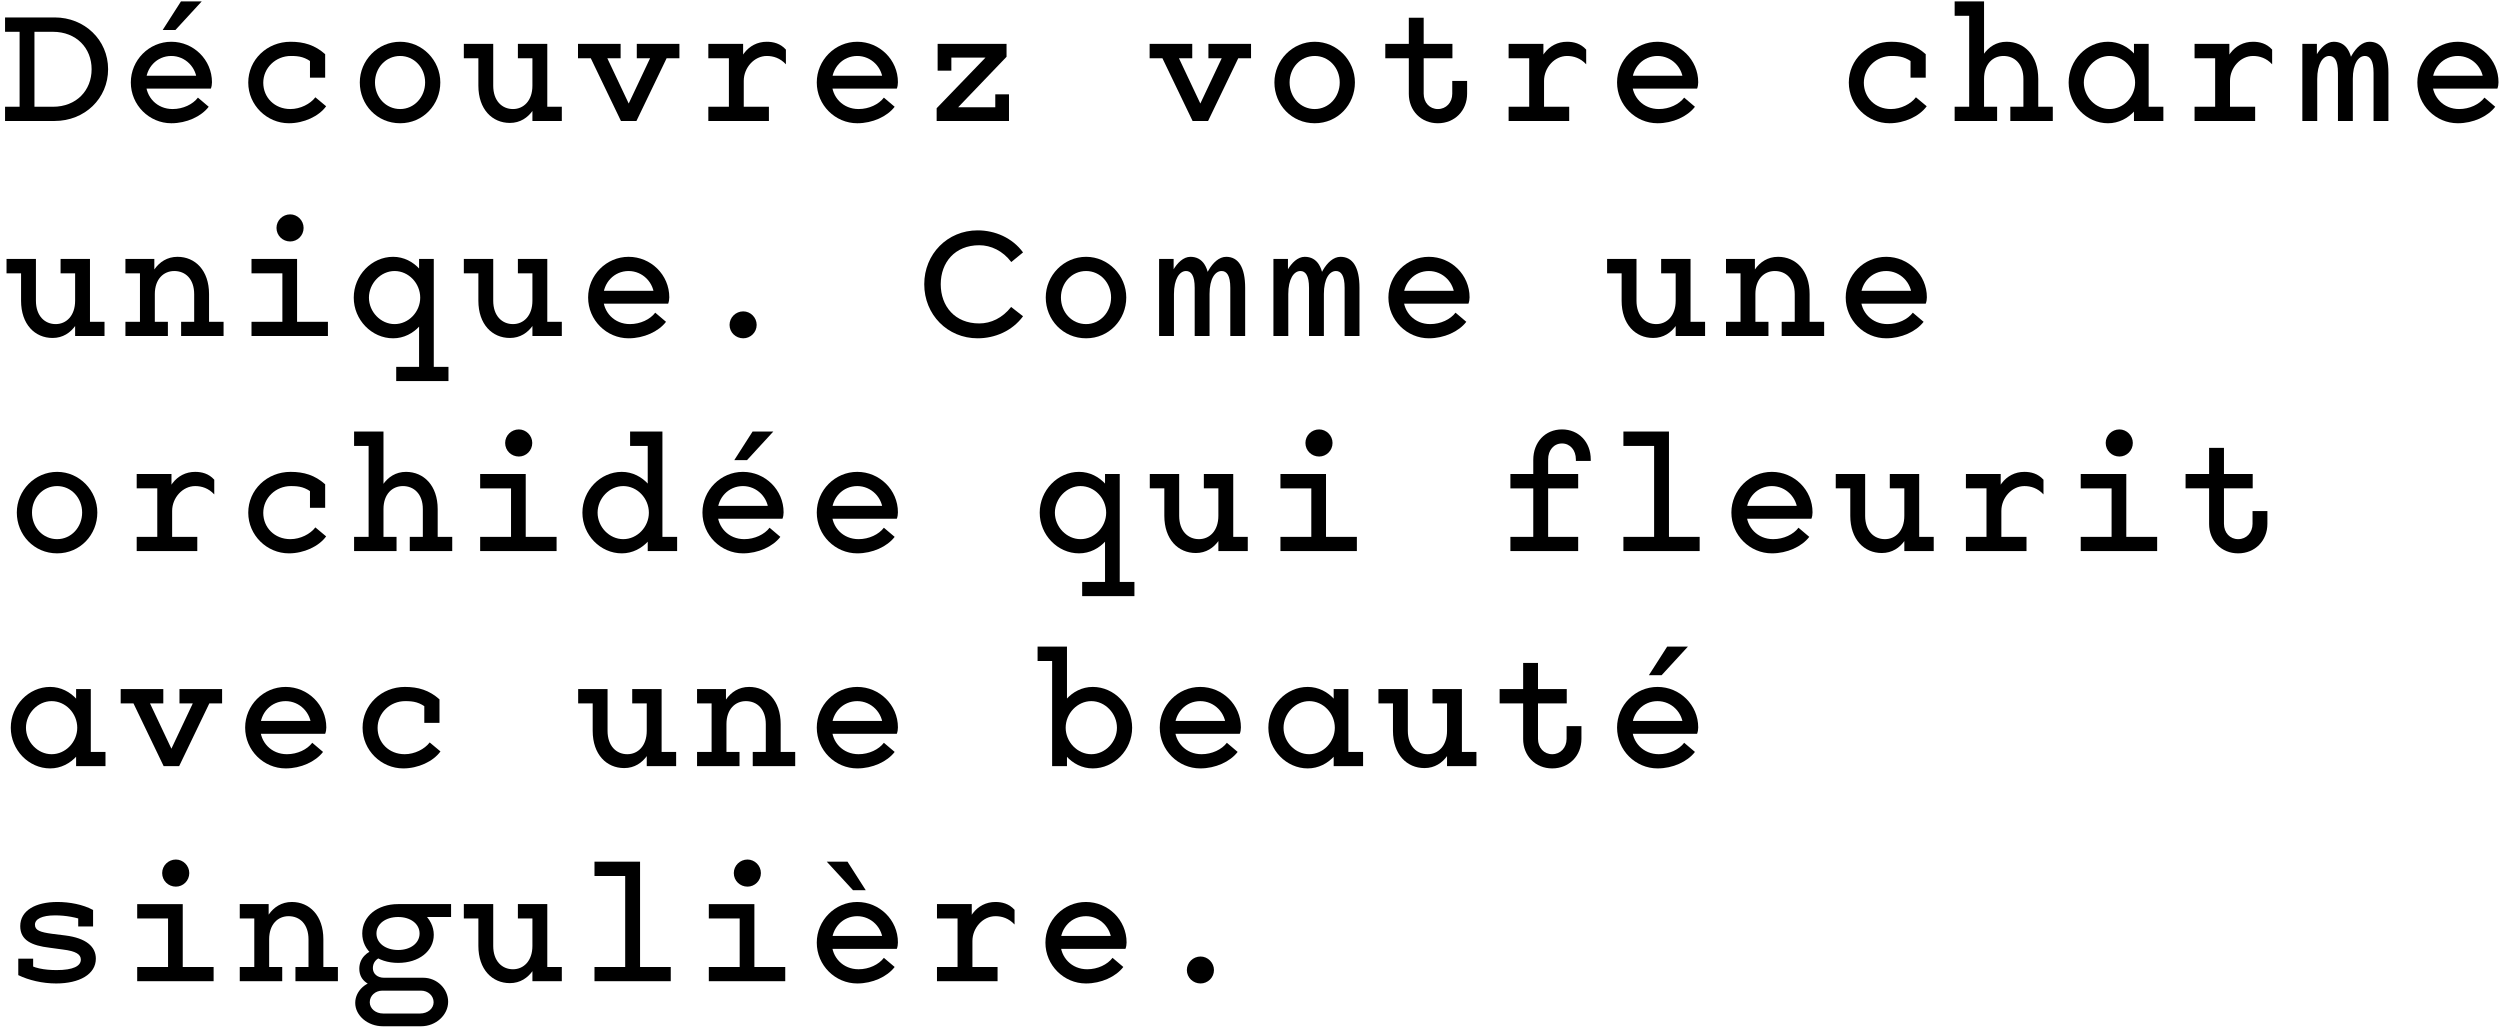 <svg width="186" height="77" viewBox="0 0 186 77" fill="none" xmlns="http://www.w3.org/2000/svg">
<g clip-path="url(#clip0_271_1415)">
<path d="M89.323 73.17C88.764 73.17 88.302 72.733 88.302 72.174C88.302 71.615 88.764 71.165 89.323 71.165C89.857 71.165 90.319 71.615 90.319 72.174C90.319 72.733 89.857 73.17 89.323 73.17Z" fill="black" style="fill:black;fill-opacity:1;"/>
<path d="M83.575 71.943C83.016 72.672 81.923 73.17 80.793 73.17C79.153 73.17 77.78 71.821 77.78 70.133C77.78 68.48 79.128 67.107 80.793 67.107C82.445 67.107 83.818 68.444 83.818 70.121C83.818 70.266 83.794 70.448 83.733 70.594H78.399V69.635H83.028L82.7 70.121C82.7 69.015 81.826 68.164 80.793 68.164C79.712 68.164 78.897 69.039 78.897 70.133C78.897 71.226 79.724 72.113 80.89 72.113C81.668 72.113 82.397 71.761 82.773 71.263L83.575 71.943Z" fill="black" style="fill:black;fill-opacity:1;"/>
<path d="M71.752 70.011C71.752 68.395 72.639 67.107 74.061 67.107C74.547 67.107 75.069 67.229 75.483 67.691V68.784C75.057 68.322 74.547 68.164 74.061 68.164C73.125 68.164 72.348 69.039 72.348 70.011H71.752ZM71.242 73V67.265H72.299V68.541L72.348 69.148V73H71.242ZM69.711 68.335V67.265H72.299L71.886 68.335H69.711ZM69.711 73V71.943H71.91L72.348 73H69.711ZM71.242 73L71.728 71.943H74.219V73H71.242Z" fill="black" style="fill:black;fill-opacity:1;"/>
<path d="M66.563 71.943C66.004 72.672 64.911 73.17 63.781 73.17C62.141 73.17 60.768 71.821 60.768 70.133C60.768 68.48 62.117 67.107 63.781 67.107C65.433 67.107 66.806 68.444 66.806 70.121C66.806 70.266 66.782 70.448 66.721 70.594H61.388V69.635H66.017L65.689 70.121C65.689 69.015 64.814 68.164 63.781 68.164C62.7 68.164 61.886 69.039 61.886 70.133C61.886 71.226 62.712 72.113 63.878 72.113C64.656 72.113 65.385 71.761 65.761 71.263L66.563 71.943ZM63.465 66.233L61.509 64.106H63.052L64.413 66.233H63.465Z" fill="black" style="fill:black;fill-opacity:1;"/>
<path d="M52.736 73V71.943H55.579L56.126 73H52.736ZM55.032 73L55.579 71.943H58.422V73H55.032ZM52.736 68.335V67.266H56.126L55.579 68.335H52.736ZM55.032 73V67.266H56.126V73H55.032ZM55.615 65.966C55.056 65.966 54.595 65.528 54.595 64.957C54.595 64.398 55.056 63.949 55.615 63.949C56.15 63.949 56.611 64.398 56.611 64.957C56.611 65.528 56.15 65.966 55.615 65.966Z" fill="black" style="fill:black;fill-opacity:1;"/>
<path d="M46.514 73V64.106H47.62V73H46.514ZM44.23 73V71.943H47.061L47.62 73H44.23ZM46.514 73L47.061 71.943H49.904V73H46.514ZM44.23 65.176V64.106H47.62L47.061 65.176H44.23Z" fill="black" style="fill:black;fill-opacity:1;"/>
<path d="M39.612 73V71.347V70.837V67.265H40.718V73H39.612ZM35.591 70.375V67.265H36.696V70.375C36.696 71.505 37.352 72.113 38.166 72.113C38.956 72.113 39.612 71.493 39.612 70.375H40.207C40.207 71.578 39.466 73.145 37.935 73.145C36.623 73.145 35.591 72.137 35.591 70.375ZM38.531 68.334V67.265H40.718L40.365 68.334H38.531ZM34.509 68.334V67.265H36.696L36.332 68.334H34.509ZM39.612 73L39.977 71.943H41.799V73H39.612Z" fill="black" style="fill:black;fill-opacity:1;"/>
<path d="M28.482 76.353C27.364 76.353 26.429 75.563 26.429 74.616C26.429 73.716 27.255 72.963 28.239 72.963L28.348 72.745H31.495C32.504 72.745 33.342 73.559 33.342 74.531C33.342 75.515 32.431 76.353 31.337 76.353H28.482ZM29.624 71.639C28.069 71.639 26.951 70.728 26.951 69.452C26.951 68.176 28.069 67.265 29.624 67.265C31.07 67.265 32.273 68.31 32.273 69.549C32.273 70.764 31.167 71.639 29.624 71.639ZM29.624 70.679C30.547 70.679 31.216 70.169 31.216 69.452C31.216 68.735 30.547 68.225 29.624 68.225C28.689 68.225 28.008 68.735 28.008 69.452C28.008 70.169 28.689 70.679 29.624 70.679ZM28.397 73.437C27.571 73.437 26.732 73.024 26.732 72.076C26.732 71.311 27.267 70.788 28.069 70.57L28.385 71.214C27.984 71.311 27.741 71.627 27.741 72.028C27.741 72.441 28.069 72.745 28.579 72.745L28.397 73.437ZM31.252 75.405C31.823 75.405 32.261 75.041 32.261 74.567C32.261 74.081 31.847 73.704 31.325 73.704H28.445C27.923 73.704 27.51 74.081 27.51 74.567C27.51 75.041 27.947 75.405 28.506 75.405H31.252ZM30.256 68.225L29.624 67.265H33.56V68.225H30.256Z" fill="black" style="fill:black;fill-opacity:1;"/>
<path d="M18.919 73V67.265H19.988V68.942L20.025 69.549V73H18.919ZM19.43 69.877C19.43 68.675 20.171 67.107 21.714 67.107C23.026 67.107 24.058 68.116 24.058 69.877V73H22.953V69.89C22.953 68.76 22.309 68.164 21.471 68.164C20.681 68.164 20.025 68.76 20.025 69.877H19.43ZM17.838 68.335V67.265H19.988L19.636 68.335H17.838ZM17.838 73V71.943H19.672L20.025 73H17.838ZM18.919 73L19.259 71.943H20.997V73H18.919ZM21.981 73V71.943H23.718L24.058 73H21.981ZM22.953 73L23.305 71.943H25.14V73H22.953Z" fill="black" style="fill:black;fill-opacity:1;"/>
<path d="M10.207 73V71.943H13.05L13.596 73H10.207ZM12.503 73L13.05 71.943H15.893V73H12.503ZM10.207 68.335V67.266H13.596L13.05 68.335H10.207ZM12.503 73V67.266H13.596V73H12.503ZM13.086 65.966C12.527 65.966 12.065 65.528 12.065 64.957C12.065 64.398 12.527 63.949 13.086 63.949C13.621 63.949 14.082 64.398 14.082 64.957C14.082 65.528 13.621 65.966 13.086 65.966Z" fill="black" style="fill:black;fill-opacity:1;"/>
<path d="M4.179 73.17C3.158 73.17 2.138 72.927 1.36 72.55L1.956 71.627C2.442 72.028 3.304 72.174 4.215 72.174C5.455 72.174 6.014 71.87 6.014 71.396C6.014 71.007 5.661 70.764 4.665 70.643L3.681 70.509C2.369 70.351 1.506 69.963 1.506 68.906C1.506 67.751 2.624 67.107 4.276 67.107C5.163 67.107 6.172 67.29 6.925 67.703L6.427 68.529C5.698 68.249 4.896 68.104 4.094 68.104C3.11 68.104 2.6 68.383 2.6 68.796C2.6 69.221 2.988 69.355 3.887 69.477L4.859 69.598C6.402 69.793 7.131 70.424 7.131 71.323C7.131 72.49 5.904 73.17 4.179 73.17ZM6.925 67.703V68.93H5.819V67.909L6.925 67.703ZM1.36 72.55V71.323H2.466V72.356L1.36 72.55Z" fill="black" style="fill:black;fill-opacity:1;"/>
<path d="M126.104 55.943C125.546 56.672 124.452 57.17 123.322 57.17C121.682 57.17 120.309 55.821 120.309 54.133C120.309 52.48 121.658 51.107 123.322 51.107C124.975 51.107 126.347 52.444 126.347 54.12C126.347 54.266 126.323 54.449 126.262 54.594H120.929V53.635H125.558L125.23 54.12C125.23 53.015 124.355 52.164 123.322 52.164C122.241 52.164 121.427 53.039 121.427 54.133C121.427 55.226 122.253 56.113 123.419 56.113C124.197 56.113 124.926 55.761 125.303 55.263L126.104 55.943ZM122.678 50.233L124.039 48.106H125.582L123.626 50.233H122.678Z" fill="black" style="fill:black;fill-opacity:1;"/>
<path d="M115.484 57.17C114.233 57.17 113.322 56.234 113.322 54.983V49.321H114.427V54.971C114.427 55.639 114.877 56.113 115.484 56.113C116.092 56.113 116.554 55.639 116.554 54.971V54.023H117.659V54.971C117.659 56.234 116.736 57.17 115.484 57.17ZM111.572 52.334V51.265H114.427L113.966 52.334H111.572ZM113.856 52.334L113.322 51.265H116.566V52.334H113.856Z" fill="black" style="fill:black;fill-opacity:1;"/>
<path d="M107.659 57V55.347V54.837V51.265H108.765V57H107.659ZM103.637 54.375V51.265H104.743V54.375C104.743 55.505 105.399 56.113 106.213 56.113C107.003 56.113 107.659 55.493 107.659 54.375H108.254C108.254 55.578 107.513 57.145 105.982 57.145C104.67 57.145 103.637 56.137 103.637 54.375ZM106.578 52.334V51.265H108.765L108.412 52.334H106.578ZM102.556 52.334V51.265H104.743L104.379 52.334H102.556ZM107.659 57L108.023 55.943H109.846V57H107.659Z" fill="black" style="fill:black;fill-opacity:1;"/>
<path d="M97.294 57.17C95.703 57.17 94.366 55.797 94.366 54.145C94.366 52.48 95.703 51.107 97.294 51.107C98.886 51.107 100.089 52.59 100.089 54.145C100.089 55.688 98.886 57.17 97.294 57.17ZM97.404 56.113C98.448 56.113 99.311 55.202 99.311 54.145C99.311 53.076 98.448 52.164 97.404 52.164C96.371 52.164 95.496 53.088 95.496 54.145C95.496 55.202 96.371 56.113 97.404 56.113ZM99.226 57V54.922L99.518 54.145L99.226 53.282V51.265H100.319V57H99.226ZM99.226 57L99.578 55.943H101.413V57H99.226Z" fill="black" style="fill:black;fill-opacity:1;"/>
<path d="M92.081 55.943C91.522 56.672 90.429 57.17 89.299 57.17C87.659 57.17 86.286 55.821 86.286 54.133C86.286 52.48 87.634 51.107 89.299 51.107C90.951 51.107 92.324 52.444 92.324 54.12C92.324 54.266 92.3 54.449 92.239 54.594H86.905V53.635H91.534L91.206 54.12C91.206 53.015 90.331 52.164 89.299 52.164C88.217 52.164 87.403 53.039 87.403 54.133C87.403 55.226 88.23 56.113 89.396 56.113C90.174 56.113 90.903 55.761 91.279 55.263L92.081 55.943Z" fill="black" style="fill:black;fill-opacity:1;"/>
<path d="M81.303 57.17C79.711 57.17 78.521 55.688 78.521 54.145C78.521 52.59 79.711 51.107 81.303 51.107C82.894 51.107 84.231 52.48 84.231 54.145C84.231 55.797 82.894 57.17 81.303 57.17ZM81.194 56.113C82.226 56.113 83.101 55.202 83.101 54.145C83.101 53.088 82.226 52.164 81.194 52.164C80.161 52.164 79.286 53.076 79.286 54.145C79.286 55.202 80.161 56.113 81.194 56.113ZM78.278 57V48.106H79.383V53.161L79.092 54.193L79.383 55.214V57H78.278ZM77.196 49.176V48.106H79.383L79.019 49.176H77.196Z" fill="black" style="fill:black;fill-opacity:1;"/>
<path d="M66.563 55.943C66.004 56.672 64.911 57.17 63.781 57.17C62.141 57.17 60.768 55.821 60.768 54.133C60.768 52.48 62.117 51.107 63.781 51.107C65.433 51.107 66.806 52.444 66.806 54.12C66.806 54.266 66.782 54.449 66.721 54.594H61.388V53.635H66.017L65.689 54.12C65.689 53.015 64.814 52.164 63.781 52.164C62.7 52.164 61.886 53.039 61.886 54.133C61.886 55.226 62.712 56.113 63.878 56.113C64.656 56.113 65.385 55.761 65.761 55.263L66.563 55.943Z" fill="black" style="fill:black;fill-opacity:1;"/>
<path d="M52.943 57V51.265H54.012V52.942L54.048 53.55V57H52.943ZM53.453 53.877C53.453 52.675 54.194 51.107 55.737 51.107C57.049 51.107 58.082 52.116 58.082 53.877V57H56.976V53.89C56.976 52.76 56.332 52.164 55.494 52.164C54.704 52.164 54.048 52.76 54.048 53.877H53.453ZM51.861 52.334V51.265H54.012L53.66 52.334H51.861ZM51.861 57V55.943H53.696L54.048 57H51.861ZM52.943 57L53.283 55.943H55.02V57H52.943ZM56.004 57V55.943H57.742L58.082 57H56.004ZM56.976 57L57.329 55.943H59.163V57H56.976Z" fill="black" style="fill:black;fill-opacity:1;"/>
<path d="M48.118 57V55.347V54.837V51.265H49.224V57H48.118ZM44.096 54.375V51.265H45.202V54.375C45.202 55.505 45.858 56.113 46.672 56.113C47.462 56.113 48.118 55.493 48.118 54.375H48.713C48.713 55.578 47.972 57.145 46.441 57.145C45.129 57.145 44.096 56.137 44.096 54.375ZM47.037 52.334V51.265H49.224L48.871 52.334H47.037ZM43.015 52.334V51.265H45.202L44.838 52.334H43.015ZM48.118 57L48.482 55.943H50.305V57H48.118Z" fill="black" style="fill:black;fill-opacity:1;"/>
<path d="M26.976 54.145C26.976 52.444 28.373 51.107 30.122 51.107C31.119 51.107 31.933 51.35 32.698 52.031L31.823 52.723C31.216 52.237 30.778 52.164 30.147 52.164C29.017 52.164 28.093 53.051 28.093 54.157C28.093 55.25 28.932 56.113 30.11 56.113C30.851 56.113 31.592 55.736 31.969 55.238L32.771 55.907C32.224 56.66 31.106 57.17 30.001 57.17C28.361 57.17 26.976 55.821 26.976 54.145ZM32.698 52.031V53.78H31.568V52.31L32.698 52.031Z" fill="black" style="fill:black;fill-opacity:1;"/>
<path d="M24.034 55.943C23.475 56.672 22.382 57.17 21.252 57.17C19.612 57.17 18.239 55.821 18.239 54.133C18.239 52.48 19.587 51.107 21.252 51.107C22.904 51.107 24.277 52.444 24.277 54.12C24.277 54.266 24.253 54.449 24.192 54.594H18.858V53.635H23.487L23.159 54.12C23.159 53.015 22.285 52.164 21.252 52.164C20.171 52.164 19.357 53.039 19.357 54.133C19.357 55.226 20.183 56.113 21.349 56.113C22.127 56.113 22.856 55.761 23.232 55.263L24.034 55.943Z" fill="black" style="fill:black;fill-opacity:1;"/>
<path d="M12.175 57L9.417 51.265H10.656L12.928 56.076H12.576L14.848 51.265H16.087L13.329 57H12.175ZM13.353 52.334V51.265H16.087L15.637 52.334H13.353ZM15.115 52.334L14.848 51.265H16.524V52.334H15.115ZM8.979 52.334V51.265H10.656L10.389 52.334H8.979ZM9.866 52.334L9.417 51.265H12.15V52.334H9.866Z" fill="black" style="fill:black;fill-opacity:1;"/>
<path d="M3.73 57.17C2.138 57.17 0.802 55.797 0.802 54.145C0.802 52.48 2.138 51.107 3.73 51.107C5.321 51.107 6.524 52.59 6.524 54.145C6.524 55.688 5.321 57.17 3.73 57.17ZM3.839 56.113C4.884 56.113 5.747 55.202 5.747 54.145C5.747 53.076 4.884 52.164 3.839 52.164C2.806 52.164 1.932 53.088 1.932 54.145C1.932 55.202 2.806 56.113 3.839 56.113ZM5.662 57V54.922L5.953 54.145L5.662 53.282V51.265H6.755V57H5.662ZM5.662 57L6.014 55.943H7.848V57H5.662Z" fill="black" style="fill:black;fill-opacity:1;"/>
<path d="M166.52 41.17C165.268 41.17 164.357 40.234 164.357 38.983V33.321H165.463V38.971C165.463 39.639 165.912 40.113 166.52 40.113C167.127 40.113 167.589 39.639 167.589 38.971V38.023H168.694V38.971C168.694 40.234 167.771 41.17 166.52 41.17ZM162.607 36.334V35.265H165.463L165.001 36.334H162.607ZM164.892 36.334L164.357 35.265H167.601V36.334H164.892Z" fill="black" style="fill:black;fill-opacity:1;"/>
<path d="M154.806 41V39.943H157.649L158.196 41H154.806ZM157.102 41L157.649 39.943H160.492V41H157.102ZM154.806 36.335V35.266H158.196L157.649 36.335H154.806ZM157.102 41V35.266H158.196V41H157.102ZM157.686 33.966C157.127 33.966 156.665 33.528 156.665 32.957C156.665 32.398 157.127 31.949 157.686 31.949C158.22 31.949 158.682 32.398 158.682 32.957C158.682 33.528 158.22 33.966 157.686 33.966Z" fill="black" style="fill:black;fill-opacity:1;"/>
<path d="M148.305 38.011C148.305 36.395 149.192 35.107 150.614 35.107C151.1 35.107 151.622 35.229 152.035 35.691V36.784C151.61 36.322 151.1 36.164 150.614 36.164C149.678 36.164 148.901 37.039 148.901 38.011H148.305ZM147.795 41V35.265H148.852V36.541L148.901 37.148V41H147.795ZM146.264 36.334V35.265H148.852L148.439 36.334H146.264ZM146.264 41V39.943H148.463L148.901 41H146.264ZM147.795 41L148.281 39.943H150.772V41H147.795Z" fill="black" style="fill:black;fill-opacity:1;"/>
<path d="M141.682 41V39.347V38.837V35.265H142.788V41H141.682ZM137.661 38.375V35.265H138.767V38.375C138.767 39.505 139.423 40.113 140.237 40.113C141.026 40.113 141.682 39.493 141.682 38.375H142.278C142.278 39.578 141.537 41.145 140.006 41.145C138.694 41.145 137.661 40.137 137.661 38.375ZM140.601 36.334V35.265H142.788L142.436 36.334H140.601ZM136.58 36.334V35.265H138.767L138.402 36.334H136.58ZM141.682 41L142.047 39.943H143.869V41H141.682Z" fill="black" style="fill:black;fill-opacity:1;"/>
<path d="M134.61 39.943C134.051 40.672 132.958 41.17 131.828 41.17C130.188 41.17 128.815 39.821 128.815 38.133C128.815 36.48 130.164 35.107 131.828 35.107C133.48 35.107 134.853 36.444 134.853 38.12C134.853 38.266 134.829 38.449 134.768 38.594H129.435V37.635H134.064L133.736 38.12C133.736 37.015 132.861 36.164 131.828 36.164C130.747 36.164 129.933 37.039 129.933 38.133C129.933 39.226 130.759 40.113 131.925 40.113C132.703 40.113 133.432 39.761 133.808 39.263L134.61 39.943Z" fill="black" style="fill:black;fill-opacity:1;"/>
<path d="M114.075 34.221C114.075 32.896 114.962 31.949 116.213 31.949C117.453 31.949 118.352 32.884 118.352 34.184V34.294H117.246V34.184C117.246 33.492 116.821 32.994 116.213 32.994C115.606 32.994 115.181 33.492 115.181 34.184V41H114.075V34.221ZM112.374 36.335V35.266H115.181L114.719 36.335H112.374ZM114.61 36.335L114.075 35.266H117.416V36.335H114.61ZM112.374 41V39.943H114.719L115.181 41H112.374ZM114.075 41L114.61 39.943H117.416V41H114.075ZM120.781 41V39.943H123.612L124.171 41H120.781ZM123.066 41L123.612 39.943H126.455V41H123.066ZM120.781 33.176V32.107H124.171L123.612 33.176H120.781ZM123.066 41V32.107H124.171V41H123.066Z" fill="black" style="fill:black;fill-opacity:1;"/>
<path d="M95.265 41V39.943H98.108L98.655 41H95.265ZM97.561 41L98.108 39.943H100.951V41H97.561ZM95.265 36.335V35.266H98.655L98.108 36.335H95.265ZM97.561 41V35.266H98.655V41H97.561ZM98.145 33.966C97.586 33.966 97.124 33.528 97.124 32.957C97.124 32.398 97.586 31.949 98.145 31.949C98.679 31.949 99.141 32.398 99.141 32.957C99.141 33.528 98.679 33.966 98.145 33.966Z" fill="black" style="fill:black;fill-opacity:1;"/>
<path d="M90.647 41V39.347V38.837V35.265H91.753V41H90.647ZM86.626 38.375V35.265H87.731V38.375C87.731 39.505 88.387 40.113 89.201 40.113C89.991 40.113 90.647 39.493 90.647 38.375H91.243C91.243 39.578 90.501 41.145 88.971 41.145C87.658 41.145 86.626 40.137 86.626 38.375ZM89.566 36.334V35.265H91.753L91.4 36.334H89.566ZM85.544 36.334V35.265H87.731L87.367 36.334H85.544ZM90.647 41L91.012 39.943H92.834V41H90.647Z" fill="black" style="fill:black;fill-opacity:1;"/>
<path d="M82.214 44.353V39.007L82.506 38.181L82.214 37.343V35.265H83.308V44.353H82.214ZM80.282 41.17C78.691 41.17 77.355 39.797 77.355 38.145C77.355 36.48 78.691 35.107 80.282 35.107C81.874 35.107 83.077 36.59 83.077 38.145C83.077 39.688 81.874 41.17 80.282 41.17ZM80.392 40.113C81.437 40.113 82.299 39.202 82.299 38.145C82.299 37.076 81.437 36.164 80.392 36.164C79.359 36.164 78.484 37.088 78.484 38.145C78.484 39.202 79.359 40.113 80.392 40.113ZM82.214 44.353L82.567 43.296H84.401V44.353H82.214ZM80.513 44.353V43.296H82.858L83.308 44.353H80.513Z" fill="black" style="fill:black;fill-opacity:1;"/>
<path d="M66.563 39.943C66.004 40.672 64.911 41.17 63.781 41.17C62.141 41.17 60.768 39.821 60.768 38.133C60.768 36.48 62.117 35.107 63.781 35.107C65.433 35.107 66.806 36.444 66.806 38.12C66.806 38.266 66.782 38.449 66.721 38.594H61.388V37.635H66.017L65.689 38.12C65.689 37.015 64.814 36.164 63.781 36.164C62.7 36.164 61.886 37.039 61.886 38.133C61.886 39.226 62.712 40.113 63.878 40.113C64.656 40.113 65.385 39.761 65.761 39.263L66.563 39.943Z" fill="black" style="fill:black;fill-opacity:1;"/>
<path d="M58.057 39.943C57.499 40.672 56.405 41.17 55.275 41.17C53.635 41.17 52.262 39.821 52.262 38.133C52.262 36.48 53.611 35.107 55.275 35.107C56.928 35.107 58.3 36.444 58.3 38.12C58.3 38.266 58.276 38.449 58.215 38.594H52.882V37.635H57.511L57.183 38.12C57.183 37.015 56.308 36.164 55.275 36.164C54.194 36.164 53.38 37.039 53.38 38.133C53.38 39.226 54.206 40.113 55.373 40.113C56.15 40.113 56.879 39.761 57.256 39.263L58.057 39.943ZM54.631 34.233L55.992 32.106H57.535L55.579 34.233H54.631Z" fill="black" style="fill:black;fill-opacity:1;"/>
<path d="M48.191 41V39.007L48.483 38.181L48.191 37.355V32.106H49.284V41H48.191ZM46.259 41.17C44.667 41.17 43.331 39.797 43.331 38.145C43.331 36.48 44.667 35.107 46.259 35.107C47.851 35.107 49.053 36.59 49.053 38.145C49.053 39.688 47.851 41.17 46.259 41.17ZM46.368 40.113C47.413 40.113 48.276 39.202 48.276 38.145C48.276 37.076 47.413 36.164 46.368 36.164C45.336 36.164 44.461 37.088 44.461 38.145C44.461 39.202 45.336 40.113 46.368 40.113ZM46.879 33.176V32.106H49.284L48.895 33.176H46.879ZM48.191 41L48.543 39.943H50.378V41H48.191Z" fill="black" style="fill:black;fill-opacity:1;"/>
<path d="M35.724 41V39.943H38.567L39.114 41H35.724ZM38.02 41L38.567 39.943H41.41V41H38.02ZM35.724 36.335V35.266H39.114L38.567 36.335H35.724ZM38.02 41V35.266H39.114V41H38.02ZM38.604 33.966C38.045 33.966 37.583 33.528 37.583 32.957C37.583 32.398 38.045 31.949 38.604 31.949C39.138 31.949 39.6 32.398 39.6 32.957C39.6 33.528 39.138 33.966 38.604 33.966Z" fill="black" style="fill:black;fill-opacity:1;"/>
<path d="M27.425 41V32.106H28.531V41H27.425ZM27.935 37.877C27.935 36.675 28.677 35.107 30.207 35.107C31.52 35.107 32.564 36.116 32.564 37.877V41H31.459V37.877C31.459 36.748 30.791 36.164 29.977 36.164C29.187 36.164 28.531 36.76 28.531 37.877H27.935ZM26.344 33.176V32.106H28.531L28.178 33.176H26.344ZM26.344 41V39.943H28.178L28.531 41H26.344ZM27.425 41L27.765 39.943H29.503V41H27.425ZM30.487 41V39.943H32.224L32.564 41H30.487ZM31.459 41L31.811 39.943H33.646V41H31.459Z" fill="black" style="fill:black;fill-opacity:1;"/>
<path d="M18.47 38.145C18.47 36.444 19.867 35.107 21.616 35.107C22.613 35.107 23.427 35.35 24.192 36.031L23.317 36.723C22.71 36.237 22.273 36.164 21.641 36.164C20.511 36.164 19.587 37.051 19.587 38.157C19.587 39.25 20.426 40.113 21.604 40.113C22.345 40.113 23.087 39.736 23.463 39.238L24.265 39.907C23.718 40.66 22.601 41.17 21.495 41.17C19.855 41.17 18.47 39.821 18.47 38.145ZM24.192 36.031V37.78H23.062V36.31L24.192 36.031Z" fill="black" style="fill:black;fill-opacity:1;"/>
<path d="M12.211 38.011C12.211 36.395 13.098 35.107 14.52 35.107C15.006 35.107 15.528 35.229 15.941 35.691V36.784C15.516 36.322 15.006 36.164 14.52 36.164C13.584 36.164 12.807 37.039 12.807 38.011H12.211ZM11.701 41V35.265H12.758V36.541L12.807 37.148V41H11.701ZM10.17 36.334V35.265H12.758L12.345 36.334H10.17ZM10.17 41V39.943H12.37L12.807 41H10.17ZM11.701 41L12.187 39.943H14.678V41H11.701Z" fill="black" style="fill:black;fill-opacity:1;"/>
<path d="M4.252 41.17C2.527 41.17 1.251 39.785 1.251 38.133C1.251 36.492 2.588 35.107 4.252 35.107C5.905 35.107 7.241 36.492 7.241 38.133C7.241 39.785 5.965 41.17 4.252 41.17ZM4.252 40.113C5.297 40.113 6.111 39.226 6.111 38.133C6.111 37.039 5.297 36.164 4.252 36.164C3.195 36.164 2.381 37.039 2.381 38.133C2.381 39.238 3.195 40.113 4.252 40.113Z" fill="black" style="fill:black;fill-opacity:1;"/>
<path d="M143.116 23.943C142.557 24.672 141.464 25.17 140.334 25.17C138.694 25.17 137.321 23.821 137.321 22.133C137.321 20.48 138.669 19.107 140.334 19.107C141.986 19.107 143.359 20.444 143.359 22.12C143.359 22.266 143.335 22.448 143.274 22.594H137.94V21.634H142.569L142.241 22.12C142.241 21.015 141.367 20.164 140.334 20.164C139.253 20.164 138.439 21.039 138.439 22.133C138.439 23.226 139.265 24.113 140.431 24.113C141.209 24.113 141.938 23.761 142.314 23.263L143.116 23.943Z" fill="black" style="fill:black;fill-opacity:1;"/>
<path d="M129.495 25V19.265H130.565V20.942L130.601 21.549V25H129.495ZM130.006 21.878C130.006 20.675 130.747 19.107 132.29 19.107C133.602 19.107 134.635 20.116 134.635 21.878V25H133.529V21.89C133.529 20.76 132.885 20.164 132.047 20.164C131.257 20.164 130.601 20.76 130.601 21.878H130.006ZM128.414 20.334V19.265H130.565L130.212 20.334H128.414ZM128.414 25V23.943H130.249L130.601 25H128.414ZM129.495 25L129.836 23.943H131.573V25H129.495ZM132.557 25V23.943H134.294L134.635 25H132.557ZM133.529 25L133.881 23.943H135.716V25H133.529Z" fill="black" style="fill:black;fill-opacity:1;"/>
<path d="M124.671 25V23.347V22.837V19.265H125.776V25H124.671ZM120.649 22.375V19.265H121.755V22.375C121.755 23.505 122.411 24.113 123.225 24.113C124.015 24.113 124.671 23.493 124.671 22.375H125.266C125.266 23.578 124.525 25.145 122.994 25.145C121.682 25.145 120.649 24.137 120.649 22.375ZM123.589 20.334V19.265H125.776L125.424 20.334H123.589ZM119.568 20.334V19.265H121.755L121.39 20.334H119.568ZM124.671 25L125.035 23.943H126.858V25H124.671Z" fill="black" style="fill:black;fill-opacity:1;"/>
<path d="M109.093 23.943C108.534 24.672 107.44 25.17 106.31 25.17C104.67 25.17 103.297 23.821 103.297 22.133C103.297 20.48 104.646 19.107 106.31 19.107C107.963 19.107 109.336 20.444 109.336 22.12C109.336 22.266 109.311 22.448 109.251 22.594H103.917V21.634H108.546L108.218 22.12C108.218 21.015 107.343 20.164 106.31 20.164C105.229 20.164 104.415 21.039 104.415 22.133C104.415 23.226 105.241 24.113 106.408 24.113C107.185 24.113 107.914 23.761 108.291 23.263L109.093 23.943Z" fill="black" style="fill:black;fill-opacity:1;"/>
<path d="M94.743 25V19.265H95.824V20.553L95.848 21.064V25H94.743ZM100.04 21.416C100.04 20.492 99.773 20.164 99.396 20.164C98.91 20.164 98.497 20.735 98.497 21.865H97.902C97.902 20.857 98.679 19.107 99.736 19.107C100.635 19.107 101.145 19.873 101.145 21.416V25H100.04V21.416ZM97.391 21.416C97.391 20.492 97.124 20.164 96.747 20.164C96.261 20.164 95.848 20.76 95.848 21.878H95.253C95.253 20.881 96.031 19.107 97.075 19.107C97.987 19.107 98.497 19.873 98.497 21.416V25H97.391V21.416Z" fill="black" style="fill:black;fill-opacity:1;"/>
<path d="M86.237 25V19.265H87.318V20.553L87.342 21.064V25H86.237ZM91.534 21.416C91.534 20.492 91.267 20.164 90.89 20.164C90.404 20.164 89.991 20.735 89.991 21.865H89.396C89.396 20.857 90.173 19.107 91.23 19.107C92.129 19.107 92.64 19.873 92.64 21.416V25H91.534V21.416ZM88.885 21.416C88.885 20.492 88.618 20.164 88.242 20.164C87.755 20.164 87.342 20.76 87.342 21.878H86.747C86.747 20.881 87.525 19.107 88.57 19.107C89.481 19.107 89.991 19.873 89.991 21.416V25H88.885V21.416Z" fill="black" style="fill:black;fill-opacity:1;"/>
<path d="M80.805 25.17C79.08 25.17 77.804 23.785 77.804 22.133C77.804 20.492 79.141 19.107 80.805 19.107C82.457 19.107 83.794 20.492 83.794 22.133C83.794 23.785 82.518 25.17 80.805 25.17ZM80.805 24.113C81.85 24.113 82.664 23.226 82.664 22.133C82.664 21.039 81.85 20.164 80.805 20.164C79.748 20.164 78.934 21.039 78.934 22.133C78.934 23.238 79.748 24.113 80.805 24.113Z" fill="black" style="fill:black;fill-opacity:1;"/>
<path d="M72.737 25.17C70.489 25.17 68.764 23.408 68.764 21.148C68.764 18.901 70.489 17.139 72.737 17.139C74.024 17.139 75.312 17.686 76.114 18.779L75.239 19.496C74.608 18.658 73.721 18.245 72.858 18.245C71.036 18.245 69.991 19.533 69.991 21.148C69.991 22.776 71.036 24.064 72.858 24.064C73.721 24.064 74.583 23.663 75.227 22.837L76.114 23.53C75.312 24.623 74.024 25.17 72.737 25.17Z" fill="black" style="fill:black;fill-opacity:1;"/>
<path d="M55.299 25.17C54.74 25.17 54.279 24.733 54.279 24.174C54.279 23.615 54.74 23.166 55.299 23.166C55.834 23.166 56.296 23.615 56.296 24.174C56.296 24.733 55.834 25.17 55.299 25.17Z" fill="black" style="fill:black;fill-opacity:1;"/>
<path d="M49.552 23.943C48.993 24.672 47.899 25.17 46.769 25.17C45.129 25.17 43.756 23.821 43.756 22.133C43.756 20.48 45.105 19.107 46.769 19.107C48.422 19.107 49.795 20.444 49.795 22.12C49.795 22.266 49.77 22.448 49.71 22.594H44.376V21.634H49.005L48.677 22.12C48.677 21.015 47.802 20.164 46.769 20.164C45.688 20.164 44.874 21.039 44.874 22.133C44.874 23.226 45.7 24.113 46.867 24.113C47.644 24.113 48.373 23.761 48.75 23.263L49.552 23.943Z" fill="black" style="fill:black;fill-opacity:1;"/>
<path d="M39.612 25V23.347V22.837V19.265H40.718V25H39.612ZM35.591 22.375V19.265H36.696V22.375C36.696 23.505 37.352 24.113 38.166 24.113C38.956 24.113 39.612 23.493 39.612 22.375H40.207C40.207 23.578 39.466 25.145 37.935 25.145C36.623 25.145 35.591 24.137 35.591 22.375ZM38.531 20.334V19.265H40.718L40.365 20.334H38.531ZM34.509 20.334V19.265H36.696L36.332 20.334H34.509ZM39.612 25L39.977 23.943H41.799V25H39.612Z" fill="black" style="fill:black;fill-opacity:1;"/>
<path d="M31.179 28.353V23.007L31.471 22.181L31.179 21.343V19.265H32.273V28.353H31.179ZM29.247 25.17C27.656 25.17 26.319 23.797 26.319 22.145C26.319 20.48 27.656 19.107 29.247 19.107C30.839 19.107 32.042 20.59 32.042 22.145C32.042 23.688 30.839 25.17 29.247 25.17ZM29.357 24.113C30.402 24.113 31.264 23.202 31.264 22.145C31.264 21.076 30.402 20.164 29.357 20.164C28.324 20.164 27.449 21.088 27.449 22.145C27.449 23.202 28.324 24.113 29.357 24.113ZM31.179 28.353L31.532 27.296H33.366V28.353H31.179ZM29.478 28.353V27.296H31.823L32.273 28.353H29.478Z" fill="black" style="fill:black;fill-opacity:1;"/>
<path d="M18.712 25V23.943H21.555L22.102 25H18.712ZM21.009 25L21.555 23.943H24.398V25H21.009ZM18.712 20.335V19.266H22.102L21.555 20.335H18.712ZM21.009 25V19.266H22.102V25H21.009ZM21.592 17.966C21.033 17.966 20.571 17.528 20.571 16.957C20.571 16.398 21.033 15.949 21.592 15.949C22.126 15.949 22.588 16.398 22.588 16.957C22.588 17.528 22.126 17.966 21.592 17.966Z" fill="black" style="fill:black;fill-opacity:1;"/>
<path d="M10.413 25V19.265H11.482V20.942L11.519 21.549V25H10.413ZM10.924 21.878C10.924 20.675 11.665 19.107 13.208 19.107C14.52 19.107 15.553 20.116 15.553 21.878V25H14.447V21.89C14.447 20.76 13.803 20.164 12.965 20.164C12.175 20.164 11.519 20.76 11.519 21.878H10.924ZM9.332 20.334V19.265H11.482L11.13 20.334H9.332ZM9.332 25V23.943H11.167L11.519 25H9.332ZM10.413 25L10.754 23.943H12.491V25H10.413ZM13.475 25V23.943H15.212L15.553 25H13.475ZM14.447 25L14.799 23.943H16.634V25H14.447Z" fill="black" style="fill:black;fill-opacity:1;"/>
<path d="M5.589 25V23.347V22.837V19.265H6.694V25H5.589ZM1.567 22.375V19.265H2.673V22.375C2.673 23.505 3.329 24.113 4.143 24.113C4.933 24.113 5.589 23.493 5.589 22.375H6.184C6.184 23.578 5.443 25.145 3.912 25.145C2.6 25.145 1.567 24.137 1.567 22.375ZM4.507 20.334V19.265H6.694L6.342 20.334H4.507ZM0.486 20.334V19.265H2.673L2.308 20.334H0.486ZM5.589 25L5.953 23.943H7.776V25H5.589Z" fill="black" style="fill:black;fill-opacity:1;"/>
<path d="M185.645 7.943C185.087 8.672 183.993 9.17 182.863 9.17C181.223 9.17 179.85 7.821 179.85 6.133C179.85 4.48 181.199 3.107 182.863 3.107C184.516 3.107 185.888 4.444 185.888 6.121C185.888 6.266 185.864 6.449 185.803 6.594H180.47V5.635H185.099L184.771 6.121C184.771 5.015 183.896 4.164 182.863 4.164C181.782 4.164 180.968 5.039 180.968 6.133C180.968 7.226 181.794 8.113 182.96 8.113C183.738 8.113 184.467 7.761 184.844 7.263L185.645 7.943Z" fill="black" style="fill:black;fill-opacity:1;"/>
<path d="M171.295 9V3.265H172.377V4.553L172.401 5.064V9H171.295ZM176.593 5.416C176.593 4.492 176.325 4.164 175.949 4.164C175.463 4.164 175.05 4.735 175.05 5.865H174.454C174.454 4.857 175.232 3.107 176.289 3.107C177.188 3.107 177.698 3.873 177.698 5.416V9H176.593V5.416ZM173.944 5.416C173.944 4.492 173.677 4.164 173.3 4.164C172.814 4.164 172.401 4.76 172.401 5.878H171.806C171.806 4.881 172.583 3.107 173.628 3.107C174.539 3.107 175.05 3.873 175.05 5.416V9H173.944V5.416Z" fill="black" style="fill:black;fill-opacity:1;"/>
<path d="M165.317 6.011C165.317 4.395 166.204 3.107 167.625 3.107C168.111 3.107 168.634 3.229 169.047 3.691V4.784C168.622 4.322 168.111 4.164 167.625 4.164C166.69 4.164 165.912 5.039 165.912 6.011H165.317ZM164.807 9V3.265H165.864V4.541L165.912 5.149V9H164.807ZM163.276 4.335V3.265H165.864L165.451 4.335H163.276ZM163.276 9V7.943H165.475L165.912 9H163.276ZM164.807 9L165.293 7.943H167.783V9H164.807Z" fill="black" style="fill:black;fill-opacity:1;"/>
<path d="M156.835 9.17C155.244 9.17 153.907 7.797 153.907 6.145C153.907 4.48 155.244 3.107 156.835 3.107C158.427 3.107 159.63 4.59 159.63 6.145C159.63 7.688 158.427 9.17 156.835 9.17ZM156.945 8.113C157.989 8.113 158.852 7.202 158.852 6.145C158.852 5.076 157.989 4.164 156.945 4.164C155.912 4.164 155.037 5.088 155.037 6.145C155.037 7.202 155.912 8.113 156.945 8.113ZM158.767 9V6.922L159.059 6.145L158.767 5.282V3.265H159.861V9H158.767ZM158.767 9L159.119 7.943H160.954V9H158.767Z" fill="black" style="fill:black;fill-opacity:1;"/>
<path d="M146.507 9V0.106H147.613V9H146.507ZM147.017 5.877C147.017 4.675 147.758 3.107 149.289 3.107C150.601 3.107 151.646 4.116 151.646 5.877V9H150.541V5.877C150.541 4.748 149.873 4.164 149.058 4.164C148.269 4.164 147.613 4.76 147.613 5.877H147.017ZM145.426 1.176V0.106H147.613L147.26 1.176H145.426ZM145.426 9V7.943H147.26L147.613 9H145.426ZM146.507 9L146.847 7.943H148.585V9H146.507ZM149.569 9V7.943H151.306L151.646 9H149.569ZM150.541 9L150.893 7.943H152.728V9H150.541Z" fill="black" style="fill:black;fill-opacity:1;"/>
<path d="M137.552 6.145C137.552 4.444 138.949 3.107 140.698 3.107C141.695 3.107 142.509 3.35 143.274 4.031L142.399 4.723C141.792 4.237 141.355 4.164 140.723 4.164C139.593 4.164 138.67 5.051 138.67 6.157C138.67 7.25 139.508 8.113 140.686 8.113C141.427 8.113 142.169 7.736 142.545 7.238L143.347 7.906C142.8 8.66 141.683 9.17 140.577 9.17C138.937 9.17 137.552 7.821 137.552 6.145ZM143.274 4.031V5.78H142.144V4.31L143.274 4.031Z" fill="black" style="fill:black;fill-opacity:1;"/>
<path d="M126.104 7.943C125.546 8.672 124.452 9.17 123.322 9.17C121.682 9.17 120.309 7.821 120.309 6.133C120.309 4.48 121.658 3.107 123.322 3.107C124.975 3.107 126.347 4.444 126.347 6.121C126.347 6.266 126.323 6.449 126.262 6.594H120.929V5.635H125.558L125.23 6.121C125.23 5.015 124.355 4.164 123.322 4.164C122.241 4.164 121.427 5.039 121.427 6.133C121.427 7.226 122.253 8.113 123.419 8.113C124.197 8.113 124.926 7.761 125.303 7.263L126.104 7.943Z" fill="black" style="fill:black;fill-opacity:1;"/>
<path d="M114.282 6.011C114.282 4.395 115.169 3.107 116.59 3.107C117.076 3.107 117.599 3.229 118.012 3.691V4.784C117.587 4.322 117.076 4.164 116.59 4.164C115.655 4.164 114.877 5.039 114.877 6.011H114.282ZM113.772 9V3.265H114.829V4.541L114.877 5.149V9H113.772ZM112.241 4.335V3.265H114.829L114.415 4.335H112.241ZM112.241 9V7.943H114.44L114.877 9H112.241ZM113.772 9L114.258 7.943H116.748V9H113.772Z" fill="black" style="fill:black;fill-opacity:1;"/>
<path d="M106.979 9.17C105.727 9.17 104.816 8.234 104.816 6.983V1.321H105.922V6.971C105.922 7.639 106.371 8.113 106.979 8.113C107.586 8.113 108.048 7.639 108.048 6.971V6.023H109.153V6.971C109.153 8.234 108.23 9.17 106.979 9.17ZM103.066 4.334V3.265H105.922L105.46 4.334H103.066ZM105.351 4.334L104.816 3.265H108.06V4.334H105.351Z" fill="black" style="fill:black;fill-opacity:1;"/>
<path d="M97.817 9.17C96.092 9.17 94.816 7.785 94.816 6.133C94.816 4.492 96.152 3.107 97.817 3.107C99.469 3.107 100.806 4.492 100.806 6.133C100.806 7.785 99.53 9.17 97.817 9.17ZM97.817 8.113C98.862 8.113 99.676 7.226 99.676 6.133C99.676 5.039 98.862 4.164 97.817 4.164C96.76 4.164 95.946 5.039 95.946 6.133C95.946 7.238 96.76 8.113 97.817 8.113Z" fill="black" style="fill:black;fill-opacity:1;"/>
<path d="M88.728 9L85.97 3.265H87.209L89.481 8.076H89.129L91.4 3.265H92.64L89.882 9H88.728ZM89.906 4.334V3.265H92.64L92.19 4.334H89.906ZM91.668 4.334L91.4 3.265H93.077V4.334H91.668ZM85.532 4.334V3.265H87.209L86.942 4.334H85.532ZM86.419 4.334L85.97 3.265H88.703V4.334H86.419Z" fill="black" style="fill:black;fill-opacity:1;"/>
<path d="M69.687 9V8.052L73.66 3.933L73.806 4.286H69.76V3.265H74.887V4.225L70.938 8.344L70.781 7.979H75.069V9H69.687ZM69.76 3.265L70.781 3.593V5.258H69.76V3.265ZM75.069 9L74.049 8.684V7.019H75.069V9Z" fill="black" style="fill:black;fill-opacity:1;"/>
<path d="M66.563 7.943C66.004 8.672 64.911 9.17 63.781 9.17C62.141 9.17 60.768 7.821 60.768 6.133C60.768 4.48 62.117 3.107 63.781 3.107C65.433 3.107 66.806 4.444 66.806 6.121C66.806 6.266 66.782 6.449 66.721 6.594H61.388V5.635H66.017L65.689 6.121C65.689 5.015 64.814 4.164 63.781 4.164C62.7 4.164 61.886 5.039 61.886 6.133C61.886 7.226 62.712 8.113 63.878 8.113C64.656 8.113 65.385 7.761 65.761 7.263L66.563 7.943Z" fill="black" style="fill:black;fill-opacity:1;"/>
<path d="M54.741 6.011C54.741 4.395 55.628 3.107 57.049 3.107C57.535 3.107 58.058 3.229 58.471 3.691V4.784C58.045 4.322 57.535 4.164 57.049 4.164C56.114 4.164 55.336 5.039 55.336 6.011H54.741ZM54.23 9V3.265H55.288V4.541L55.336 5.149V9H54.23ZM52.7 4.335V3.265H55.288L54.874 4.335H52.7ZM52.7 9V7.943H54.899L55.336 9H52.7ZM54.23 9L54.717 7.943H57.207V9H54.23Z" fill="black" style="fill:black;fill-opacity:1;"/>
<path d="M46.198 9L43.44 3.265H44.68L46.952 8.076H46.599L48.871 3.265H50.11L47.352 9H46.198ZM47.377 4.334V3.265H50.11L49.661 4.334H47.377ZM49.138 4.334L48.871 3.265H50.548V4.334H49.138ZM43.003 4.334V3.265H44.68L44.412 4.334H43.003ZM43.89 4.334L43.44 3.265H46.174V4.334H43.89Z" fill="black" style="fill:black;fill-opacity:1;"/>
<path d="M39.612 9V7.347V6.837V3.265H40.718V9H39.612ZM35.591 6.375V3.265H36.696V6.375C36.696 7.505 37.352 8.113 38.166 8.113C38.956 8.113 39.612 7.493 39.612 6.375H40.207C40.207 7.578 39.466 9.146 37.935 9.146C36.623 9.146 35.591 8.137 35.591 6.375ZM38.531 4.334V3.265H40.718L40.365 4.334H38.531ZM34.509 4.334V3.265H36.696L36.332 4.334H34.509ZM39.612 9L39.977 7.943H41.799V9H39.612Z" fill="black" style="fill:black;fill-opacity:1;"/>
<path d="M29.77 9.17C28.045 9.17 26.769 7.785 26.769 6.133C26.769 4.492 28.105 3.107 29.77 3.107C31.422 3.107 32.759 4.492 32.759 6.133C32.759 7.785 31.483 9.17 29.77 9.17ZM29.77 8.113C30.815 8.113 31.629 7.226 31.629 6.133C31.629 5.039 30.815 4.164 29.77 4.164C28.713 4.164 27.899 5.039 27.899 6.133C27.899 7.238 28.713 8.113 29.77 8.113Z" fill="black" style="fill:black;fill-opacity:1;"/>
<path d="M18.47 6.145C18.47 4.444 19.867 3.107 21.616 3.107C22.613 3.107 23.427 3.35 24.192 4.031L23.317 4.723C22.71 4.237 22.273 4.164 21.641 4.164C20.511 4.164 19.587 5.051 19.587 6.157C19.587 7.25 20.426 8.113 21.604 8.113C22.345 8.113 23.087 7.736 23.463 7.238L24.265 7.906C23.718 8.66 22.601 9.17 21.495 9.17C19.855 9.17 18.47 7.821 18.47 6.145ZM24.192 4.031V5.78H23.062V4.31L24.192 4.031Z" fill="black" style="fill:black;fill-opacity:1;"/>
<path d="M15.528 7.943C14.969 8.672 13.876 9.17 12.746 9.17C11.106 9.17 9.733 7.821 9.733 6.133C9.733 4.48 11.082 3.107 12.746 3.107C14.398 3.107 15.771 4.444 15.771 6.12C15.771 6.266 15.747 6.449 15.686 6.594H10.352V5.634H14.982L14.653 6.12C14.653 5.015 13.779 4.164 12.746 4.164C11.665 4.164 10.851 5.039 10.851 6.133C10.851 7.226 11.677 8.113 12.843 8.113C13.621 8.113 14.35 7.761 14.726 7.263L15.528 7.943ZM12.102 2.233L13.463 0.106H15.006L13.05 2.233H12.102Z" fill="black" style="fill:black;fill-opacity:1;"/>
<path d="M3.936 7.943C5.686 7.943 6.816 6.728 6.816 5.148C6.816 3.581 5.686 2.366 3.936 2.366H2.077L2.563 1.88V8.429L2.077 7.943H3.936ZM4.07 9H2.563H1.458V1.297H4.07C6.293 1.297 8.043 2.974 8.043 5.148C8.043 7.335 6.293 9 4.07 9ZM0.376 2.366V1.297H2.563L2.211 2.366H0.376ZM0.376 9V7.943H2.211L2.563 9H0.376Z" fill="black" style="fill:black;fill-opacity:1;"/>
</g>
<defs>
<clipPath id="clip0_271_1415">
<rect width="186" height="77" fill="white" style="fill:white;fill-opacity:1;"/>
</clipPath>
</defs>
</svg>
